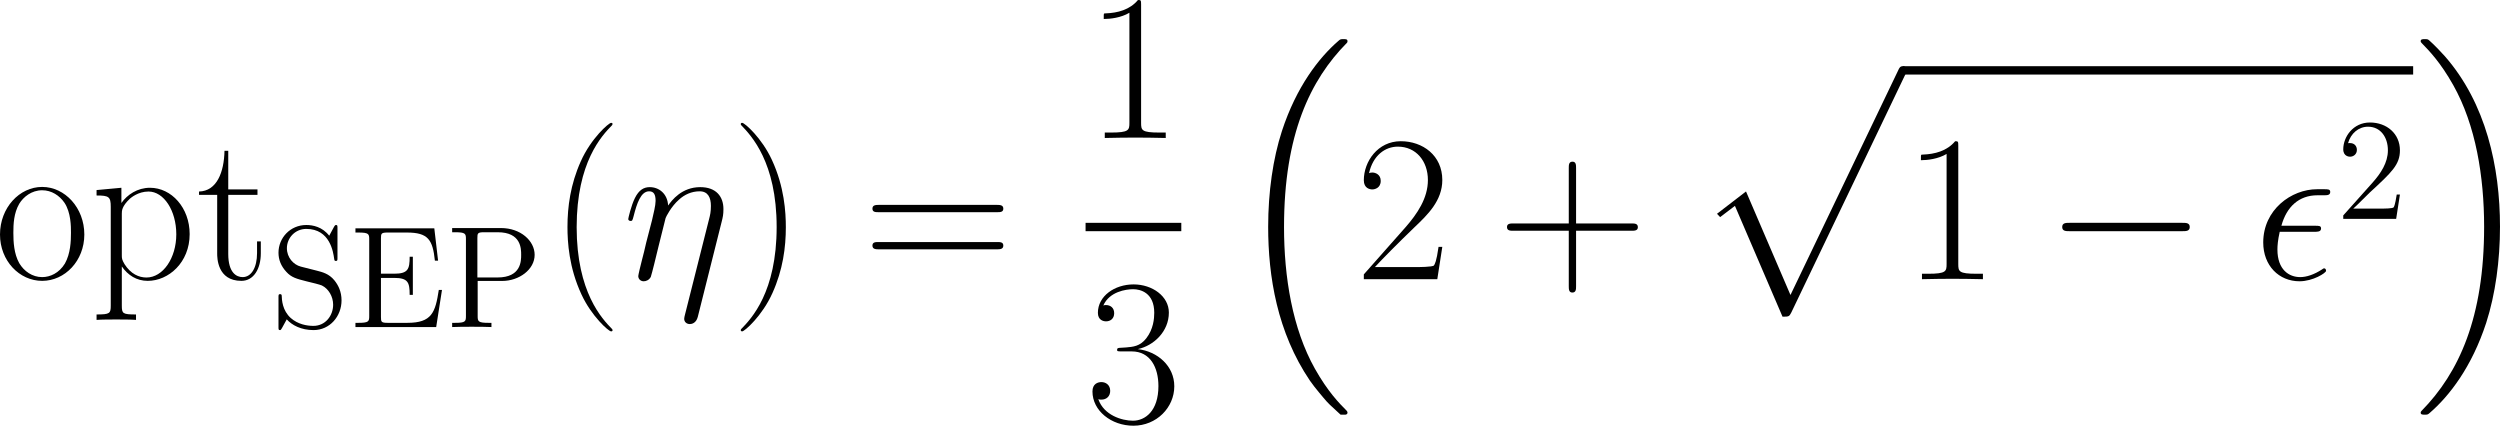<?xml version='1.0' encoding='UTF-8'?>
<!-- Generated by CodeCogs with dvisvgm 3.2.2 -->
<svg version='1.1' xmlns='http://www.w3.org/2000/svg' xmlns:xlink='http://www.w3.org/1999/xlink' width='232.987pt' height='39.674pt' viewBox='-.545 -.282 232.987 39.674'>
<defs>
<path id='g1-0' d='M11.345-3.96C11.638-3.96 11.948-3.96 11.948-4.304S11.638-4.648 11.345-4.648H2.031C1.739-4.648 1.429-4.648 1.429-4.304S1.739-3.96 2.031-3.96H11.345Z'/>
<path id='g3-40' d='M5.268 4.201C5.268 4.183 5.268 4.149 5.216 4.097C4.424 3.288 2.307 1.085 2.307-4.287S4.39-11.844 5.233-12.705C5.233-12.722 5.268-12.757 5.268-12.808S5.216-12.894 5.147-12.894C4.958-12.894 3.495-11.62 2.651-9.727C1.79-7.816 1.549-5.957 1.549-4.304C1.549-3.064 1.67-.964 2.703 1.257C3.529 3.047 4.941 4.304 5.147 4.304C5.233 4.304 5.268 4.269 5.268 4.201Z'/>
<path id='g3-41' d='M4.528-4.287C4.528-5.526 4.407-7.626 3.374-9.847C2.548-11.638 1.136-12.894 .93-12.894C.878-12.894 .809-12.877 .809-12.791C.809-12.757 .826-12.739 .844-12.705C1.67-11.844 3.77-9.658 3.77-4.304C3.77 1.067 1.687 3.254 .844 4.114C.826 4.149 .809 4.166 .809 4.201C.809 4.287 .878 4.304 .93 4.304C1.119 4.304 2.582 3.03 3.426 1.136C4.287-.775 4.528-2.634 4.528-4.287Z'/>
<path id='g3-43' d='M6.49-3.994H11.052C11.293-3.994 11.586-3.994 11.586-4.287C11.586-4.597 11.311-4.597 11.052-4.597H6.49V-9.159C6.49-9.4 6.49-9.692 6.198-9.692C5.888-9.692 5.888-9.417 5.888-9.159V-4.597H1.326C1.085-4.597 .792-4.597 .792-4.304C.792-3.994 1.067-3.994 1.326-3.994H5.888V.568C5.888 .809 5.888 1.102 6.18 1.102C6.49 1.102 6.49 .826 6.49 .568V-3.994Z'/>
<path id='g3-49' d='M4.579-11.001C4.579-11.362 4.562-11.379 4.321-11.379C3.65-10.57 2.634-10.312 1.67-10.278C1.618-10.278 1.532-10.278 1.515-10.243S1.498-10.174 1.498-9.813C2.031-9.813 2.927-9.916 3.615-10.329V-1.257C3.615-.654 3.581-.448 2.1-.448H1.584V0C2.41-.017 3.271-.034 4.097-.034S5.784-.017 6.611 0V-.448H6.094C4.614-.448 4.579-.637 4.579-1.257V-11.001Z'/>
<path id='g3-50' d='M7.179-2.668H6.869C6.697-1.446 6.559-1.24 6.49-1.136C6.404-.998 5.165-.998 4.924-.998H1.618C2.238-1.67 3.443-2.892 4.906-4.304C5.957-5.302 7.179-6.473 7.179-8.177C7.179-10.209 5.561-11.379 3.753-11.379C1.859-11.379 .706-9.71 .706-8.16C.706-7.489 1.205-7.403 1.412-7.403C1.584-7.403 2.1-7.506 2.1-8.108C2.1-8.642 1.653-8.797 1.412-8.797C1.308-8.797 1.205-8.78 1.136-8.745C1.463-10.209 2.462-10.932 3.512-10.932C5.01-10.932 5.991-9.744 5.991-8.177C5.991-6.68 5.113-5.388 4.132-4.269L.706-.396V0H6.766L7.179-2.668Z'/>
<path id='g3-51' d='M3.805-5.853C5.337-5.853 6.008-4.528 6.008-2.995C6.008-.93 4.906-.138 3.908-.138C2.995-.138 1.515-.585 1.05-1.911C1.136-1.876 1.222-1.876 1.308-1.876C1.722-1.876 2.031-2.152 2.031-2.6C2.031-3.099 1.653-3.323 1.308-3.323C1.016-3.323 .568-3.185 .568-2.548C.568-.964 2.117 .275 3.942 .275C5.853 .275 7.317-1.222 7.317-2.978C7.317-4.648 5.939-5.853 4.304-6.043C5.612-6.318 6.869-7.489 6.869-9.055C6.869-10.398 5.509-11.379 3.96-11.379C2.393-11.379 1.016-10.415 1.016-9.038C1.016-8.436 1.463-8.332 1.687-8.332C2.049-8.332 2.359-8.556 2.359-9.004S2.049-9.675 1.687-9.675C1.618-9.675 1.532-9.675 1.463-9.641C1.963-10.777 3.323-10.983 3.925-10.983S5.664-10.691 5.664-9.038C5.664-8.556 5.595-7.695 5.01-6.938C4.493-6.266 3.908-6.232 3.34-6.18C3.254-6.18 2.858-6.146 2.789-6.146C2.668-6.129 2.6-6.111 2.6-5.991S2.617-5.853 2.961-5.853H3.805Z'/>
<path id='g3-61' d='M11.07-5.526C11.328-5.526 11.586-5.526 11.586-5.819C11.586-6.129 11.293-6.129 11.001-6.129H1.377C1.085-6.129 .792-6.129 .792-5.819C.792-5.526 1.05-5.526 1.308-5.526H11.07ZM11.001-2.462C11.293-2.462 11.586-2.462 11.586-2.772C11.586-3.064 11.328-3.064 11.07-3.064H1.308C1.05-3.064 .792-3.064 .792-2.772C.792-2.462 1.085-2.462 1.377-2.462H11.001Z'/>
<path id='g3-111' d='M7.42-3.684C7.42-5.888 5.819-7.609 3.942-7.609S.465-5.888 .465-3.684C.465-1.515 2.066 .138 3.942 .138S7.42-1.515 7.42-3.684ZM3.942-.172C3.133-.172 2.445-.654 2.049-1.326C1.618-2.1 1.567-3.064 1.567-3.822C1.567-4.545 1.601-5.44 2.049-6.215C2.393-6.783 3.064-7.334 3.942-7.334C4.717-7.334 5.371-6.903 5.784-6.301C6.318-5.492 6.318-4.356 6.318-3.822C6.318-3.15 6.284-2.117 5.819-1.291C5.337-.499 4.597-.172 3.942-.172Z'/>
<path id='g3-112' d='M3.787 2.909C2.686 2.909 2.617 2.841 2.617 2.169V-1.05C3.116-.327 3.839 .138 4.751 .138C6.473 .138 8.212-1.377 8.212-3.719C8.212-5.888 6.714-7.54 4.941-7.54C3.908-7.54 3.064-6.972 2.582-6.284V-7.54L.534-7.351V-6.903C1.549-6.903 1.704-6.8 1.704-5.974V2.169C1.704 2.823 1.635 2.909 .534 2.909V3.357C.947 3.323 1.704 3.323 2.152 3.323S3.374 3.323 3.787 3.357V2.909ZM2.617-5.406C2.617-5.647 2.617-6.008 3.288-6.645C3.374-6.714 3.96-7.23 4.82-7.23C6.077-7.23 7.11-5.664 7.11-3.701S6.008-.138 4.648-.138C4.028-.138 3.357-.43 2.841-1.24C2.617-1.618 2.617-1.722 2.617-1.997V-5.406Z'/>
<path id='g3-116' d='M2.6-6.955H5.01V-7.403H2.6V-10.587H2.29C2.255-8.814 1.653-7.265 .189-7.23V-6.955H1.687V-2.117C1.687-1.79 1.687 .138 3.684 .138C4.7 .138 5.285-.861 5.285-2.135V-3.116H4.975V-2.152C4.975-.964 4.51-.172 3.787-.172C3.288-.172 2.6-.516 2.6-2.083V-6.955Z'/>
<path id='g4-50' d='M5.26-2.008H4.997C4.961-1.805 4.866-1.148 4.746-.956C4.663-.849 3.981-.849 3.622-.849H1.411C1.733-1.124 2.463-1.889 2.774-2.176C4.591-3.85 5.26-4.471 5.26-5.655C5.26-7.03 4.172-7.95 2.786-7.95S.586-6.767 .586-5.738C.586-5.129 1.112-5.129 1.148-5.129C1.399-5.129 1.71-5.308 1.71-5.691C1.71-6.025 1.482-6.253 1.148-6.253C1.04-6.253 1.016-6.253 .98-6.241C1.207-7.054 1.853-7.603 2.63-7.603C3.646-7.603 4.268-6.755 4.268-5.655C4.268-4.639 3.682-3.754 3.001-2.989L.586-.287V0H4.949L5.26-2.008Z'/>
<path id='g4-69' d='M7.627-3.061H7.364C7.077-1.196 6.791-.347 4.77-.347H3.144C2.618-.347 2.594-.43 2.594-.825V-4.053H3.682C4.83-4.053 4.961-3.682 4.961-2.654H5.224V-5.798H4.961C4.961-4.77 4.83-4.4 3.682-4.4H2.594V-7.317C2.594-7.711 2.618-7.795 3.144-7.795H4.734C6.492-7.795 6.862-7.197 7.042-5.475H7.305L6.994-8.141H.49V-7.795H.729C1.59-7.795 1.626-7.675 1.626-7.233V-.909C1.626-.466 1.59-.347 .729-.347H.49V0H7.149L7.627-3.061Z'/>
<path id='g4-80' d='M2.606-3.802H4.627C6.025-3.802 7.305-4.746 7.305-5.954C7.305-7.113 6.145-8.165 4.531-8.165H.502V-7.819H.741C1.602-7.819 1.638-7.699 1.638-7.257V-.909C1.638-.466 1.602-.347 .741-.347H.502V0C.789-.024 1.769-.024 2.116-.024C2.475-.024 3.455-.024 3.742 0V-.347H3.503C2.642-.347 2.606-.466 2.606-.909V-3.802ZM2.582-4.089V-7.34C2.582-7.735 2.606-7.819 3.132-7.819H4.256C6.193-7.819 6.193-6.468 6.193-5.954C6.193-5.452 6.193-4.089 4.244-4.089H2.582Z'/>
<path id='g4-83' d='M2.487-4.985C1.877-5.141 1.339-5.738 1.339-6.504C1.339-7.34 2.008-8.094 2.941-8.094C4.902-8.094 5.165-6.157 5.236-5.643C5.26-5.499 5.26-5.452 5.38-5.452C5.511-5.452 5.511-5.511 5.511-5.727V-8.141C5.511-8.357 5.511-8.416 5.392-8.416C5.356-8.416 5.308-8.416 5.224-8.261L4.83-7.532C4.256-8.273 3.467-8.416 2.941-8.416C1.614-8.416 .646-7.352 .646-6.133C.646-5.559 .849-5.033 1.291-4.555C1.71-4.089 2.128-3.981 2.977-3.766C3.395-3.67 4.053-3.503 4.22-3.431C4.782-3.156 5.153-2.511 5.153-1.841C5.153-.944 4.519-.096 3.527-.096C2.989-.096 2.248-.227 1.662-.741C.968-1.363 .921-2.224 .909-2.618C.897-2.714 .801-2.714 .777-2.714C.646-2.714 .646-2.654 .646-2.439V-.024C.646 .191 .646 .251 .765 .251C.837 .251 .849 .227 .933 .084C.98-.012 1.231-.454 1.327-.634C1.757-.155 2.511 .251 3.539 .251C4.878 .251 5.846-.885 5.846-2.2C5.846-2.929 5.571-3.467 5.248-3.862C4.806-4.4 4.268-4.531 3.802-4.651L2.487-4.985Z'/>
<path id='g2-15' d='M5.01-3.908C5.268-3.908 5.561-3.908 5.561-4.183C5.561-4.407 5.388-4.407 5.079-4.407H2.29C2.72-5.974 3.736-6.921 5.268-6.921H5.767C6.06-6.921 6.318-6.921 6.318-7.196C6.318-7.42 6.129-7.42 5.819-7.42H5.233C3.116-7.42 .792-5.733 .792-3.03C.792-1.119 2.083 .172 3.787 .172C4.889 .172 5.974-.516 5.974-.689C5.974-.792 5.922-.895 5.819-.895C5.767-.895 5.733-.878 5.647-.809C4.992-.379 4.356-.172 3.839-.172C2.927-.172 1.963-.775 1.963-2.445C1.963-2.772 1.997-3.219 2.152-3.908H5.01Z'/>
<path id='g2-17' d='M8.177-4.769C8.263-5.113 8.315-5.32 8.315-5.784C8.315-6.817 7.713-7.592 6.404-7.592C4.872-7.592 4.063-6.507 3.753-6.077C3.701-7.058 2.995-7.592 2.238-7.592C1.739-7.592 1.343-7.351 1.016-6.697C.706-6.077 .465-5.027 .465-4.958S.534-4.803 .654-4.803C.792-4.803 .809-4.82 .912-5.216C1.171-6.232 1.498-7.248 2.186-7.248C2.582-7.248 2.72-6.972 2.72-6.456C2.72-6.077 2.548-5.406 2.427-4.872L1.945-3.013C1.876-2.686 1.687-1.911 1.601-1.601C1.481-1.153 1.291-.344 1.291-.258C1.291-.017 1.481 .172 1.739 .172C1.945 .172 2.186 .069 2.324-.189C2.359-.275 2.513-.878 2.6-1.222L2.978-2.772L3.546-5.044C3.581-5.147 4.011-6.008 4.648-6.559C5.096-6.972 5.681-7.248 6.352-7.248C7.041-7.248 7.282-6.731 7.282-6.043C7.282-5.543 7.213-5.268 7.127-4.941L5.13 2.978C5.113 3.064 5.079 3.168 5.079 3.271C5.079 3.529 5.285 3.701 5.543 3.701C5.698 3.701 6.06 3.632 6.198 3.116L8.177-4.769Z'/>
<path id='g0-16' d='M8.866 30.093C8.9 30.11 9.055 30.282 9.073 30.282H9.451C9.503 30.282 9.641 30.265 9.641 30.11C9.641 30.041 9.606 30.007 9.572 29.955C8.952 29.335 8.022 28.388 6.955 26.495C5.096 23.189 4.407 18.937 4.407 14.805C4.407 7.162 6.576 2.668 9.589-.379C9.641-.43 9.641-.482 9.641-.516C9.641-.689 9.52-.689 9.314-.689C9.09-.689 9.055-.689 8.9-.551C7.265 .861 5.423 3.254 4.235 6.886C3.495 9.159 3.099 11.93 3.099 14.788C3.099 18.868 3.839 23.482 6.542 27.476C7.007 28.147 7.644 28.853 7.644 28.87C7.816 29.077 8.057 29.352 8.195 29.473L8.866 30.093Z'/>
<path id='g0-17' d='M7.162 14.788C7.162 9.847 6.008 4.597 2.617 .723C2.376 .448 1.739-.224 1.326-.585C1.205-.689 1.171-.689 .947-.689C.775-.689 .62-.689 .62-.516C.62-.448 .689-.379 .723-.344C1.308 .258 2.238 1.205 3.305 3.099C5.165 6.404 5.853 10.656 5.853 14.788C5.853 22.26 3.787 26.822 .689 29.972C.654 30.007 .62 30.058 .62 30.11C.62 30.282 .775 30.282 .947 30.282C1.171 30.282 1.205 30.282 1.36 30.144C2.995 28.733 4.838 26.34 6.025 22.707C6.783 20.349 7.162 17.56 7.162 14.788Z'/>
<path id='g0-112' d='M7.299 19.97C7.833 19.97 7.85 19.953 8.022 19.626L17.439-.034C17.56-.258 17.56-.293 17.56-.344C17.56-.534 17.422-.689 17.215-.689C16.992-.689 16.923-.534 16.837-.344L7.954 18.18L4.287 9.641L1.894 11.483L2.152 11.758L3.374 10.829L7.299 19.97Z'/>
</defs>
<g id='page1' transform='matrix(1.13 0 0 1.13 -145.984 -75.39)'>
<use x='128.242' y='89.493' xlink:href='#g3-111'/>
<use x='136.137' y='89.493' xlink:href='#g3-112'/>
<use x='144.932' y='89.493' xlink:href='#g3-116'/>
<use x='151.029' y='93.44' xlink:href='#g4-83'/>
<use x='157.532' y='93.44' xlink:href='#g4-69'/>
<use x='165.496' y='93.44' xlink:href='#g4-80'/>
<use x='173.959' y='89.493' xlink:href='#g3-40'/>
<use x='180.056' y='89.493' xlink:href='#g2-17'/>
<use x='188.99' y='89.493' xlink:href='#g3-41'/>
<use x='199.868' y='89.493' xlink:href='#g3-61'/>
<use x='218.238' y='77.847' xlink:href='#g3-49'/>
<rect x='218.238' y='84.845' height='.689' width='7.895'/>
<use x='218.238' y='101.302' xlink:href='#g3-51'/>
<use x='230.198' y='70.384' xlink:href='#g0-16'/>
<use x='240.48' y='89.493' xlink:href='#g3-50'/>
<use x='252.201' y='89.493' xlink:href='#g3-43'/>
<use x='268.419' y='72.616' xlink:href='#g0-112'/>
<rect x='285.634' y='71.927' height='.689' width='42.094'/>
<use x='285.634' y='89.493' xlink:href='#g3-49'/>
<use x='297.355' y='89.493' xlink:href='#g1-0'/>
<use x='314.571' y='89.493' xlink:href='#g2-15'/>
<use x='321.377' y='84.52' xlink:href='#g4-50'/>
<use x='327.728' y='70.384' xlink:href='#g0-17'/>
</g>
</svg>